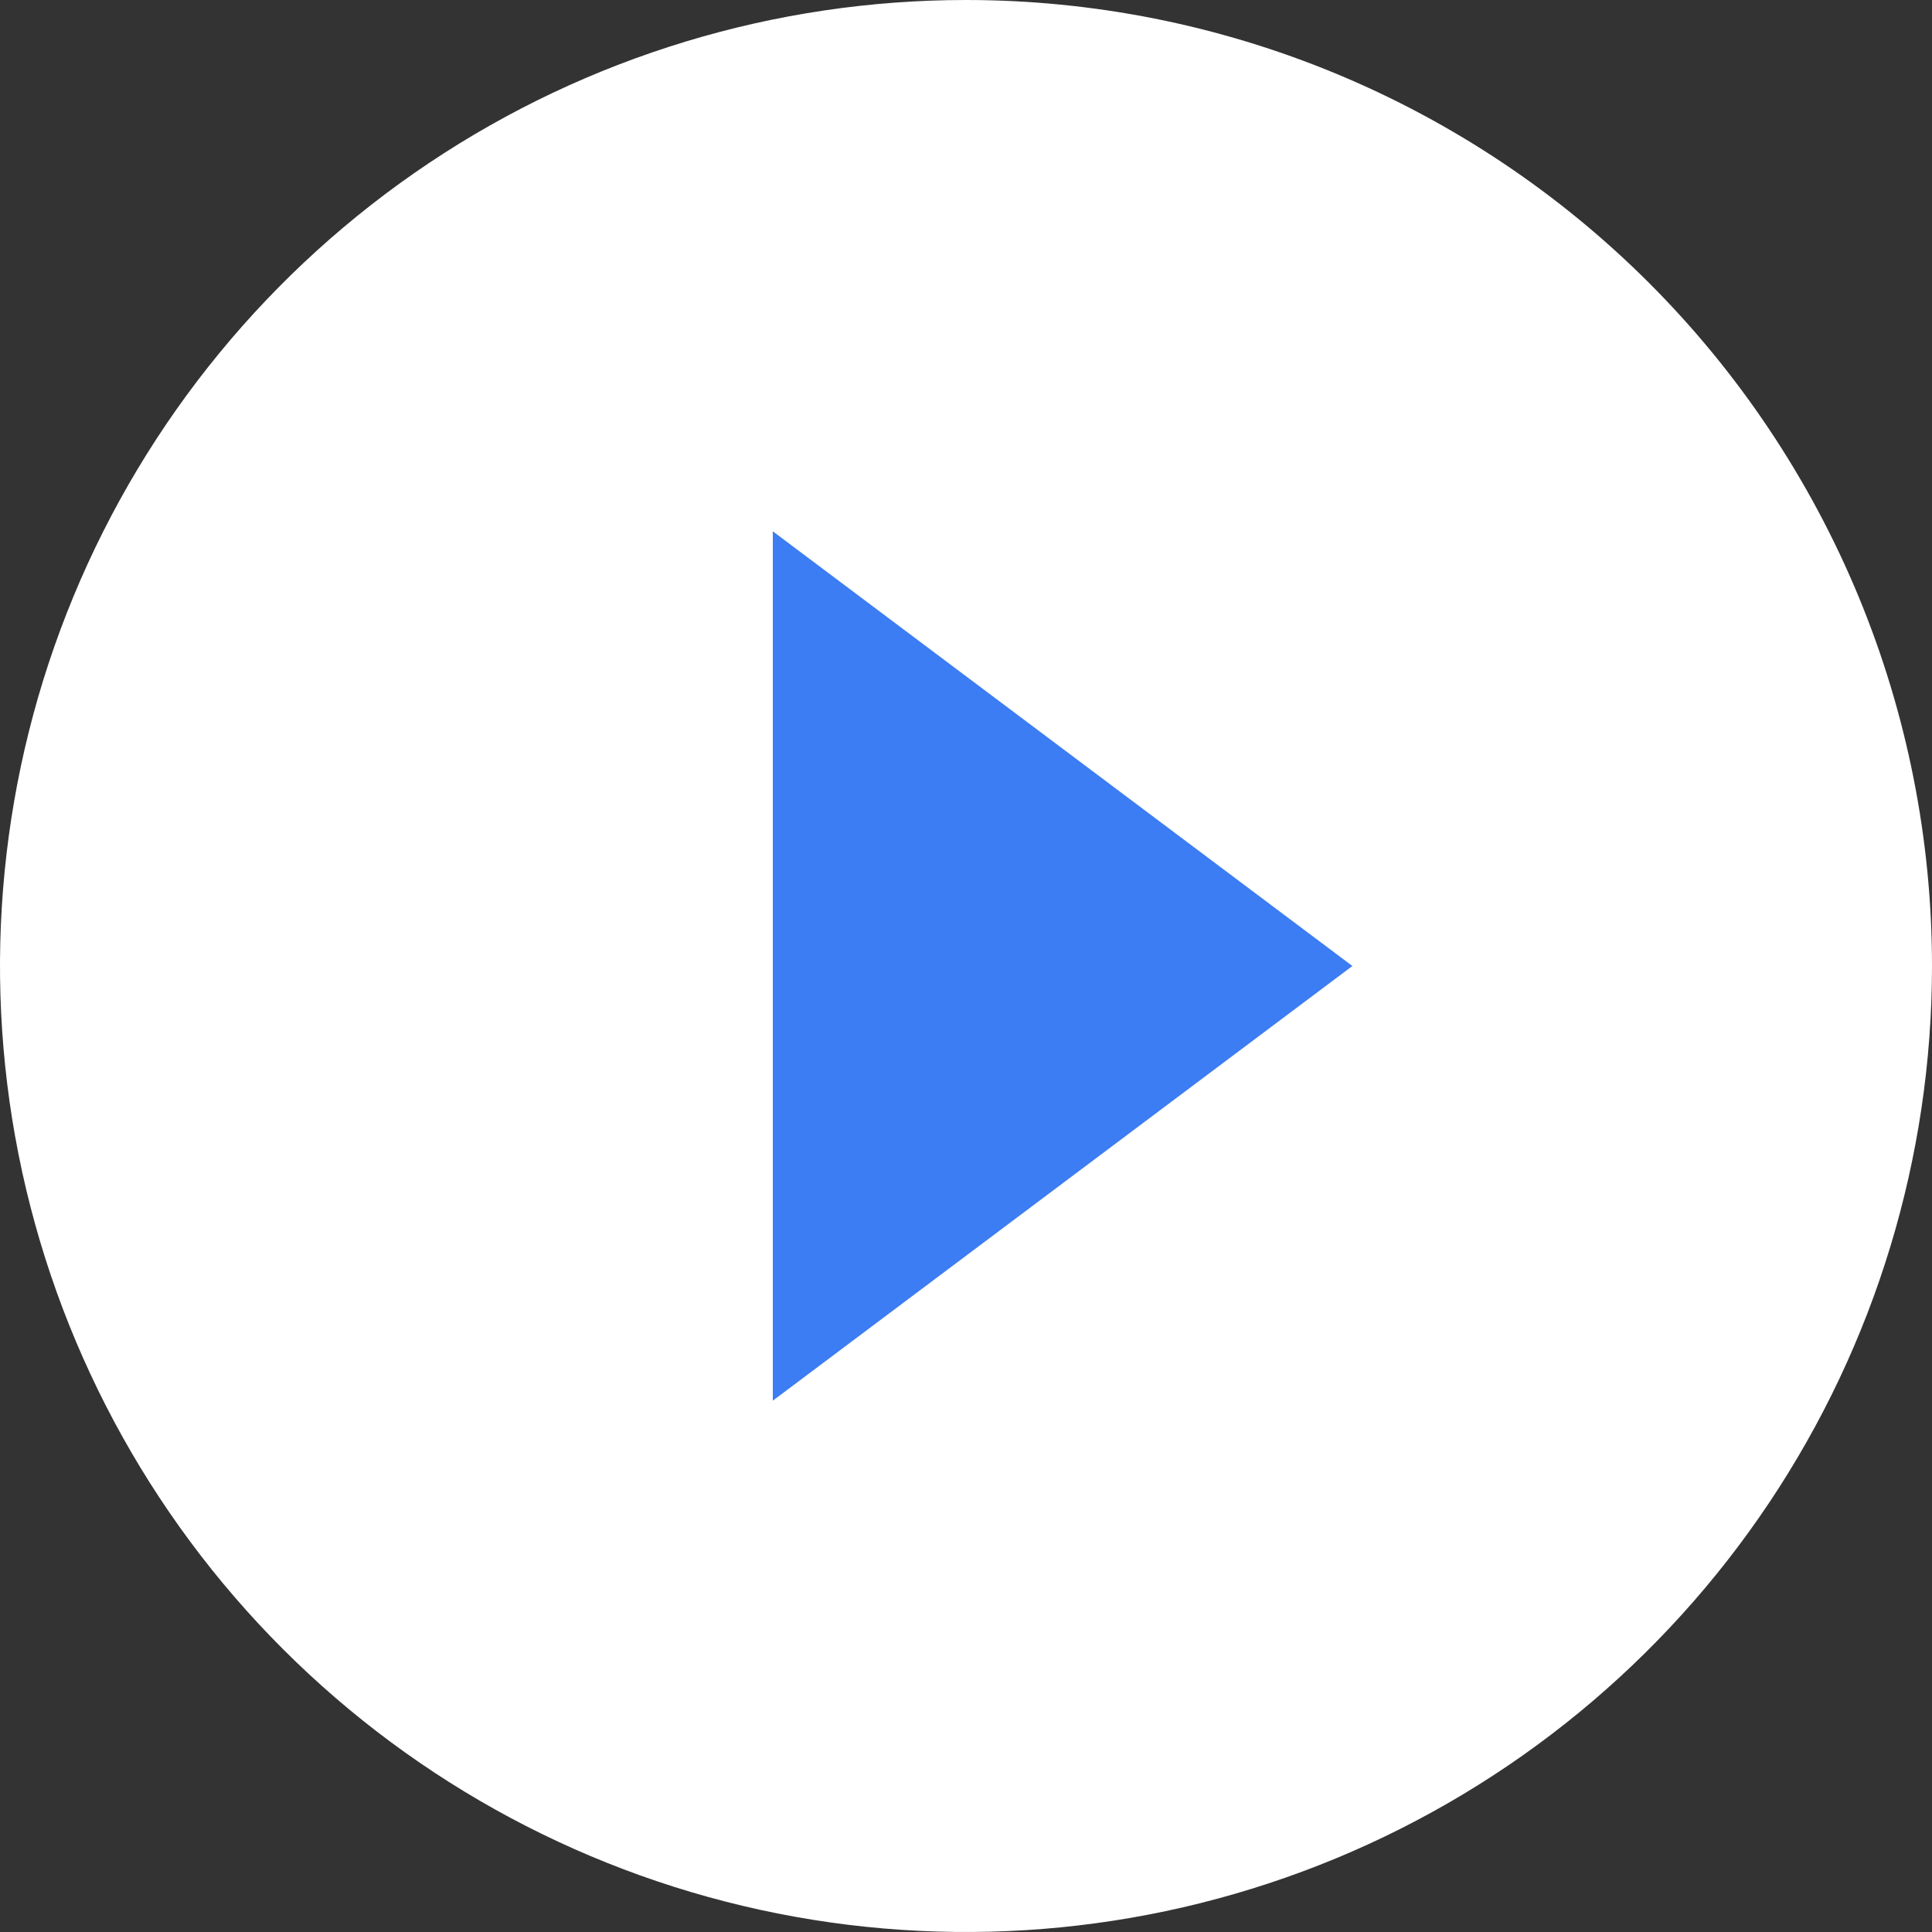 <?xml version="1.0" encoding="UTF-8"?> <svg xmlns="http://www.w3.org/2000/svg" viewBox="0 0 37.00 37.00" data-guides="{&quot;vertical&quot;:[],&quot;horizontal&quot;:[]}"><rect x="0" y="0" width="37.00" height="37.00" fill="#333333" stroke="none"/><defs></defs><path fill="#3c7df3" cx="10" cy="10" r="6" id="tSvgc69aef32ce" title="Ellipse 1" fill-opacity="1" stroke="none" stroke-opacity="1" d="M18.5 7.4C24.63 7.4 29.6 12.37 29.6 18.5C29.6 24.63 24.63 29.6 18.5 29.6C12.37 29.6 7.4 24.63 7.4 18.5C7.4 12.37 12.37 7.4 18.5 7.4Z" style="transform-origin: 18.5px 18.5px;"></path><path fill="white" stroke="none" fill-opacity="1" stroke-width="1" stroke-opacity="1" id="tSvgaee74e8115" title="Path 1" d="M18.5 0C14.841 0 11.264 1.085 8.222 3.118C5.18 5.151 2.808 8.04 1.408 11.42C0.008 14.801 -0.358 18.52 0.355 22.109C1.069 25.698 2.831 28.994 5.418 31.581C8.006 34.169 11.302 35.931 14.891 36.645C18.48 37.358 22.199 36.992 25.58 35.592C28.96 34.191 31.849 31.82 33.882 28.778C35.915 25.736 37 22.159 37 18.5C37 16.07 36.521 13.665 35.592 11.42C34.662 9.176 33.299 7.136 31.581 5.418C29.864 3.701 27.824 2.338 25.58 1.408C23.335 0.478 20.929 0 18.5 0ZM14.8 26.825C14.8 21.275 14.8 15.725 14.8 10.175C18.5 12.95 22.2 15.725 25.9 18.5C22.2 21.275 18.5 24.05 14.8 26.825Z"></path></svg> 